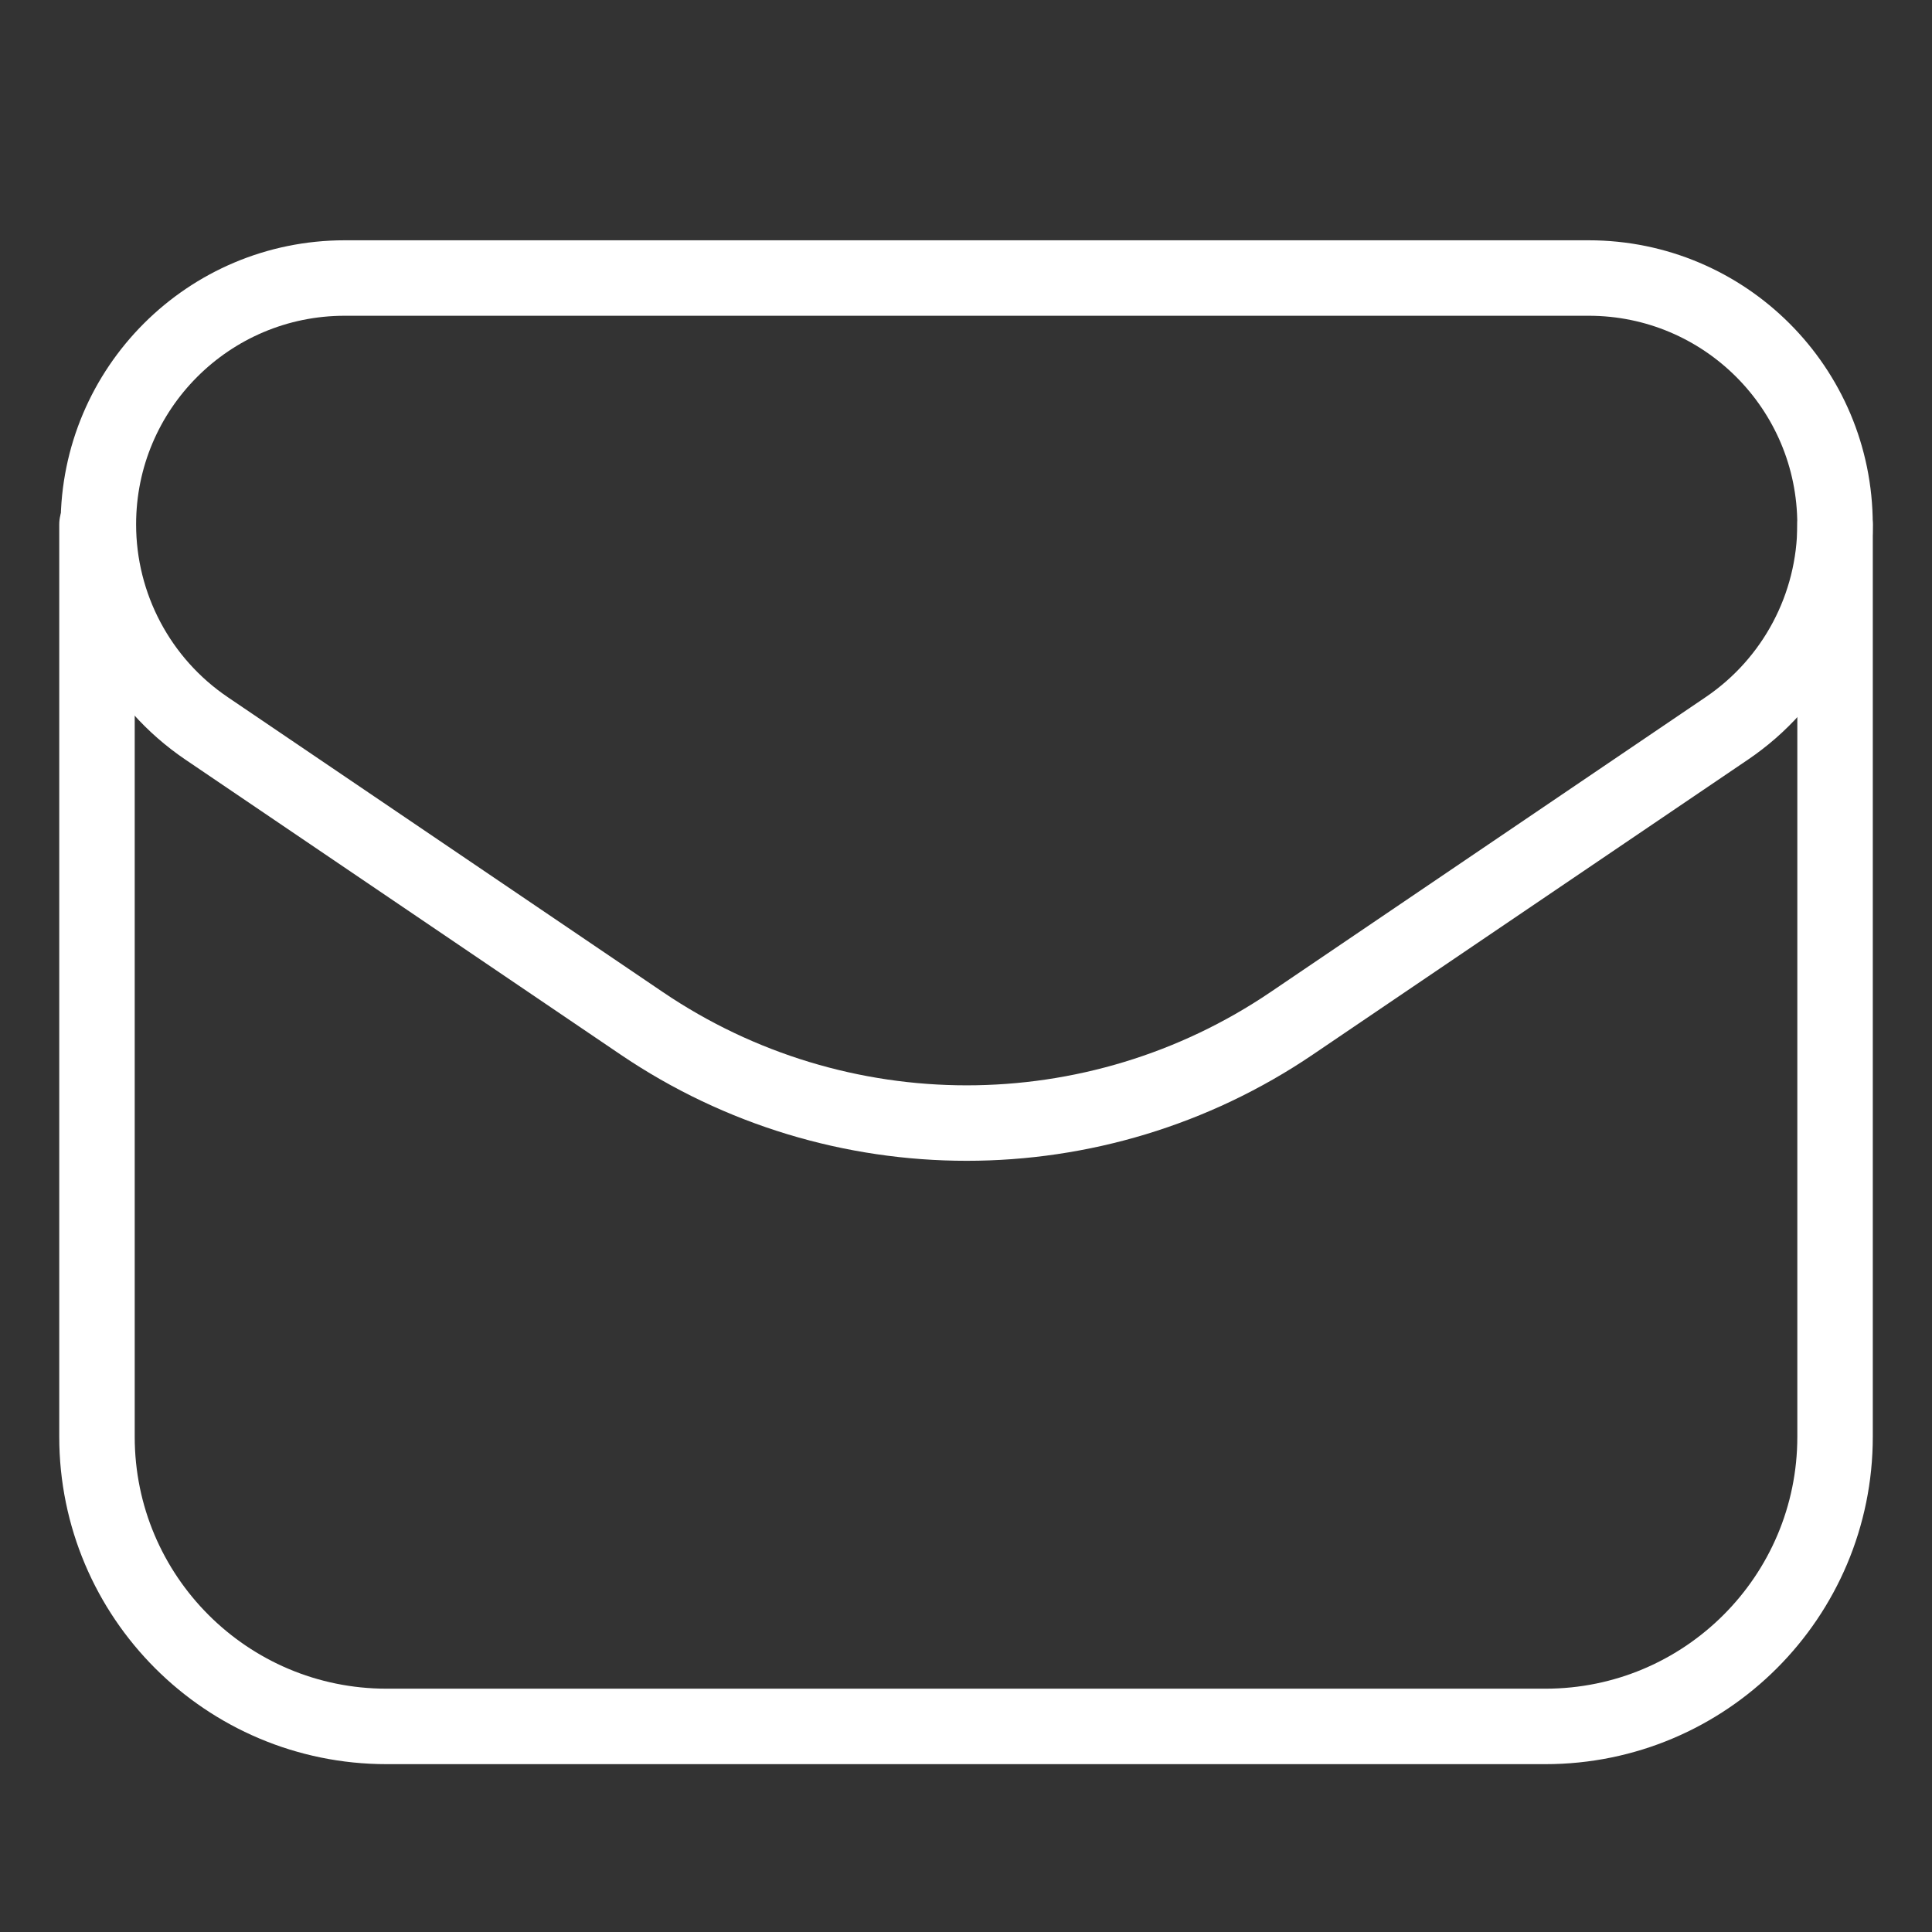 <?xml version="1.0" encoding="utf-8"?>
<!-- Generator: Adobe Illustrator 24.3.0, SVG Export Plug-In . SVG Version: 6.00 Build 0)  -->
<!DOCTYPE svg PUBLIC "-//W3C//DTD SVG 1.1//EN" "http://www.w3.org/Graphics/SVG/1.1/DTD/svg11.dtd">
<svg version="1.1" id="Layer_1" xmlns:x="http://ns.adobe.com/Extensibility/1.0/" xmlns:i="http://ns.adobe.com/AdobeIllustrator/10.0/" xmlns:graph="http://ns.adobe.com/Graphs/1.0/"
	 xmlns="http://www.w3.org/2000/svg" xmlns:xlink="http://www.w3.org/1999/xlink" x="0px" y="0px" viewBox="0 0 512 512"
	 style="enable-background:new 0 0 512 512;" xml:space="preserve">
<rect x="0" y="0" width="512" height="512" fill="#333333" stroke="none"/>
<style type="text/css">
	.st0{fill:none;}
	.st1{fill:none;stroke:#323232;stroke-width:20;stroke-linecap:round;stroke-linejoin:round;}
	.st2{fill:none;stroke:#323232;stroke-width:24;stroke-linecap:round;stroke-linejoin:round;}
	.st3{fill:none;stroke:#FFFFFF;stroke-width:20;stroke-linecap:round;stroke-linejoin:round;}
	.st4{fill:none;stroke:#448AFF;stroke-miterlimit:10;}
	.st5{fill:none;stroke:#448AFF;stroke-width:20;stroke-linecap:round;stroke-linejoin:round;}
	.st6{fill:none;stroke:#FFFFFF;stroke-width:24;stroke-linecap:round;stroke-linejoin:round;}
	.st7{fill:none;stroke:#1DA1F2;stroke-width:20;stroke-linecap:round;stroke-linejoin:round;}
	.st8{fill:#FFFFFF;stroke:#FFFFFF;stroke-width:20;stroke-linecap:round;stroke-linejoin:round;}
	.st9{fill:none;stroke:#FFFFFF;stroke-width:20;stroke-linecap:round;stroke-linejoin:round;stroke-miterlimit:10;}
	.st10{fill:none;stroke:#323232;stroke-width:20;stroke-linecap:round;stroke-linejoin:round;stroke-miterlimit:10;}
	.st11{fill:#FFFFFF;stroke:#FFFFFF;stroke-width:20;stroke-linecap:round;stroke-linejoin:round;stroke-miterlimit:10;}
	.st12{fill-rule:evenodd;clip-rule:evenodd;fill:none;}
	.st13{fill:none;stroke:#2AD348;stroke-width:20;stroke-linecap:round;stroke-linejoin:round;stroke-miterlimit:10;}
	.st14{fill:none;stroke:#FFFFFF;stroke-miterlimit:10;}
	.st15{fill:#212529;stroke:#212529;stroke-width:20;stroke-linecap:round;stroke-linejoin:round;}
	.st16{fill:none;stroke:#212529;stroke-width:20;stroke-linecap:round;stroke-linejoin:round;}
	.st17{fill:#212529;}
	.st18{fill:#212529;stroke:#212529;stroke-width:20;stroke-linecap:round;stroke-linejoin:round;stroke-miterlimit:10;}
	.st19{fill:#FFFFFF;}
</style>
<g>
	<g>
		<g>
			<path class="st3" d="M342.33,271.18l115.31-78.16c17.92-12.15,28.66-32.39,28.66-54.05v0c0-36.06-29.23-65.29-65.29-65.29H91.36
				c-36.06,0-65.29,29.23-65.29,65.29v0c0,21.65,10.73,41.9,28.66,54.05l115.31,78.16C222.06,306.44,290.32,306.44,342.33,271.18z"
				/>
		</g>
		<g>
			<path class="st3" d="M25.7,138.97v241.78c0,42.4,34.37,76.77,76.77,76.77h307.07c42.4,0,76.77-34.37,76.77-76.77V138.97"/>
		</g>
	</g>
	<path class="st0" d="M25.7,25.7H486.3V486.3H25.7V25.7z"/>
</g>
</svg>

